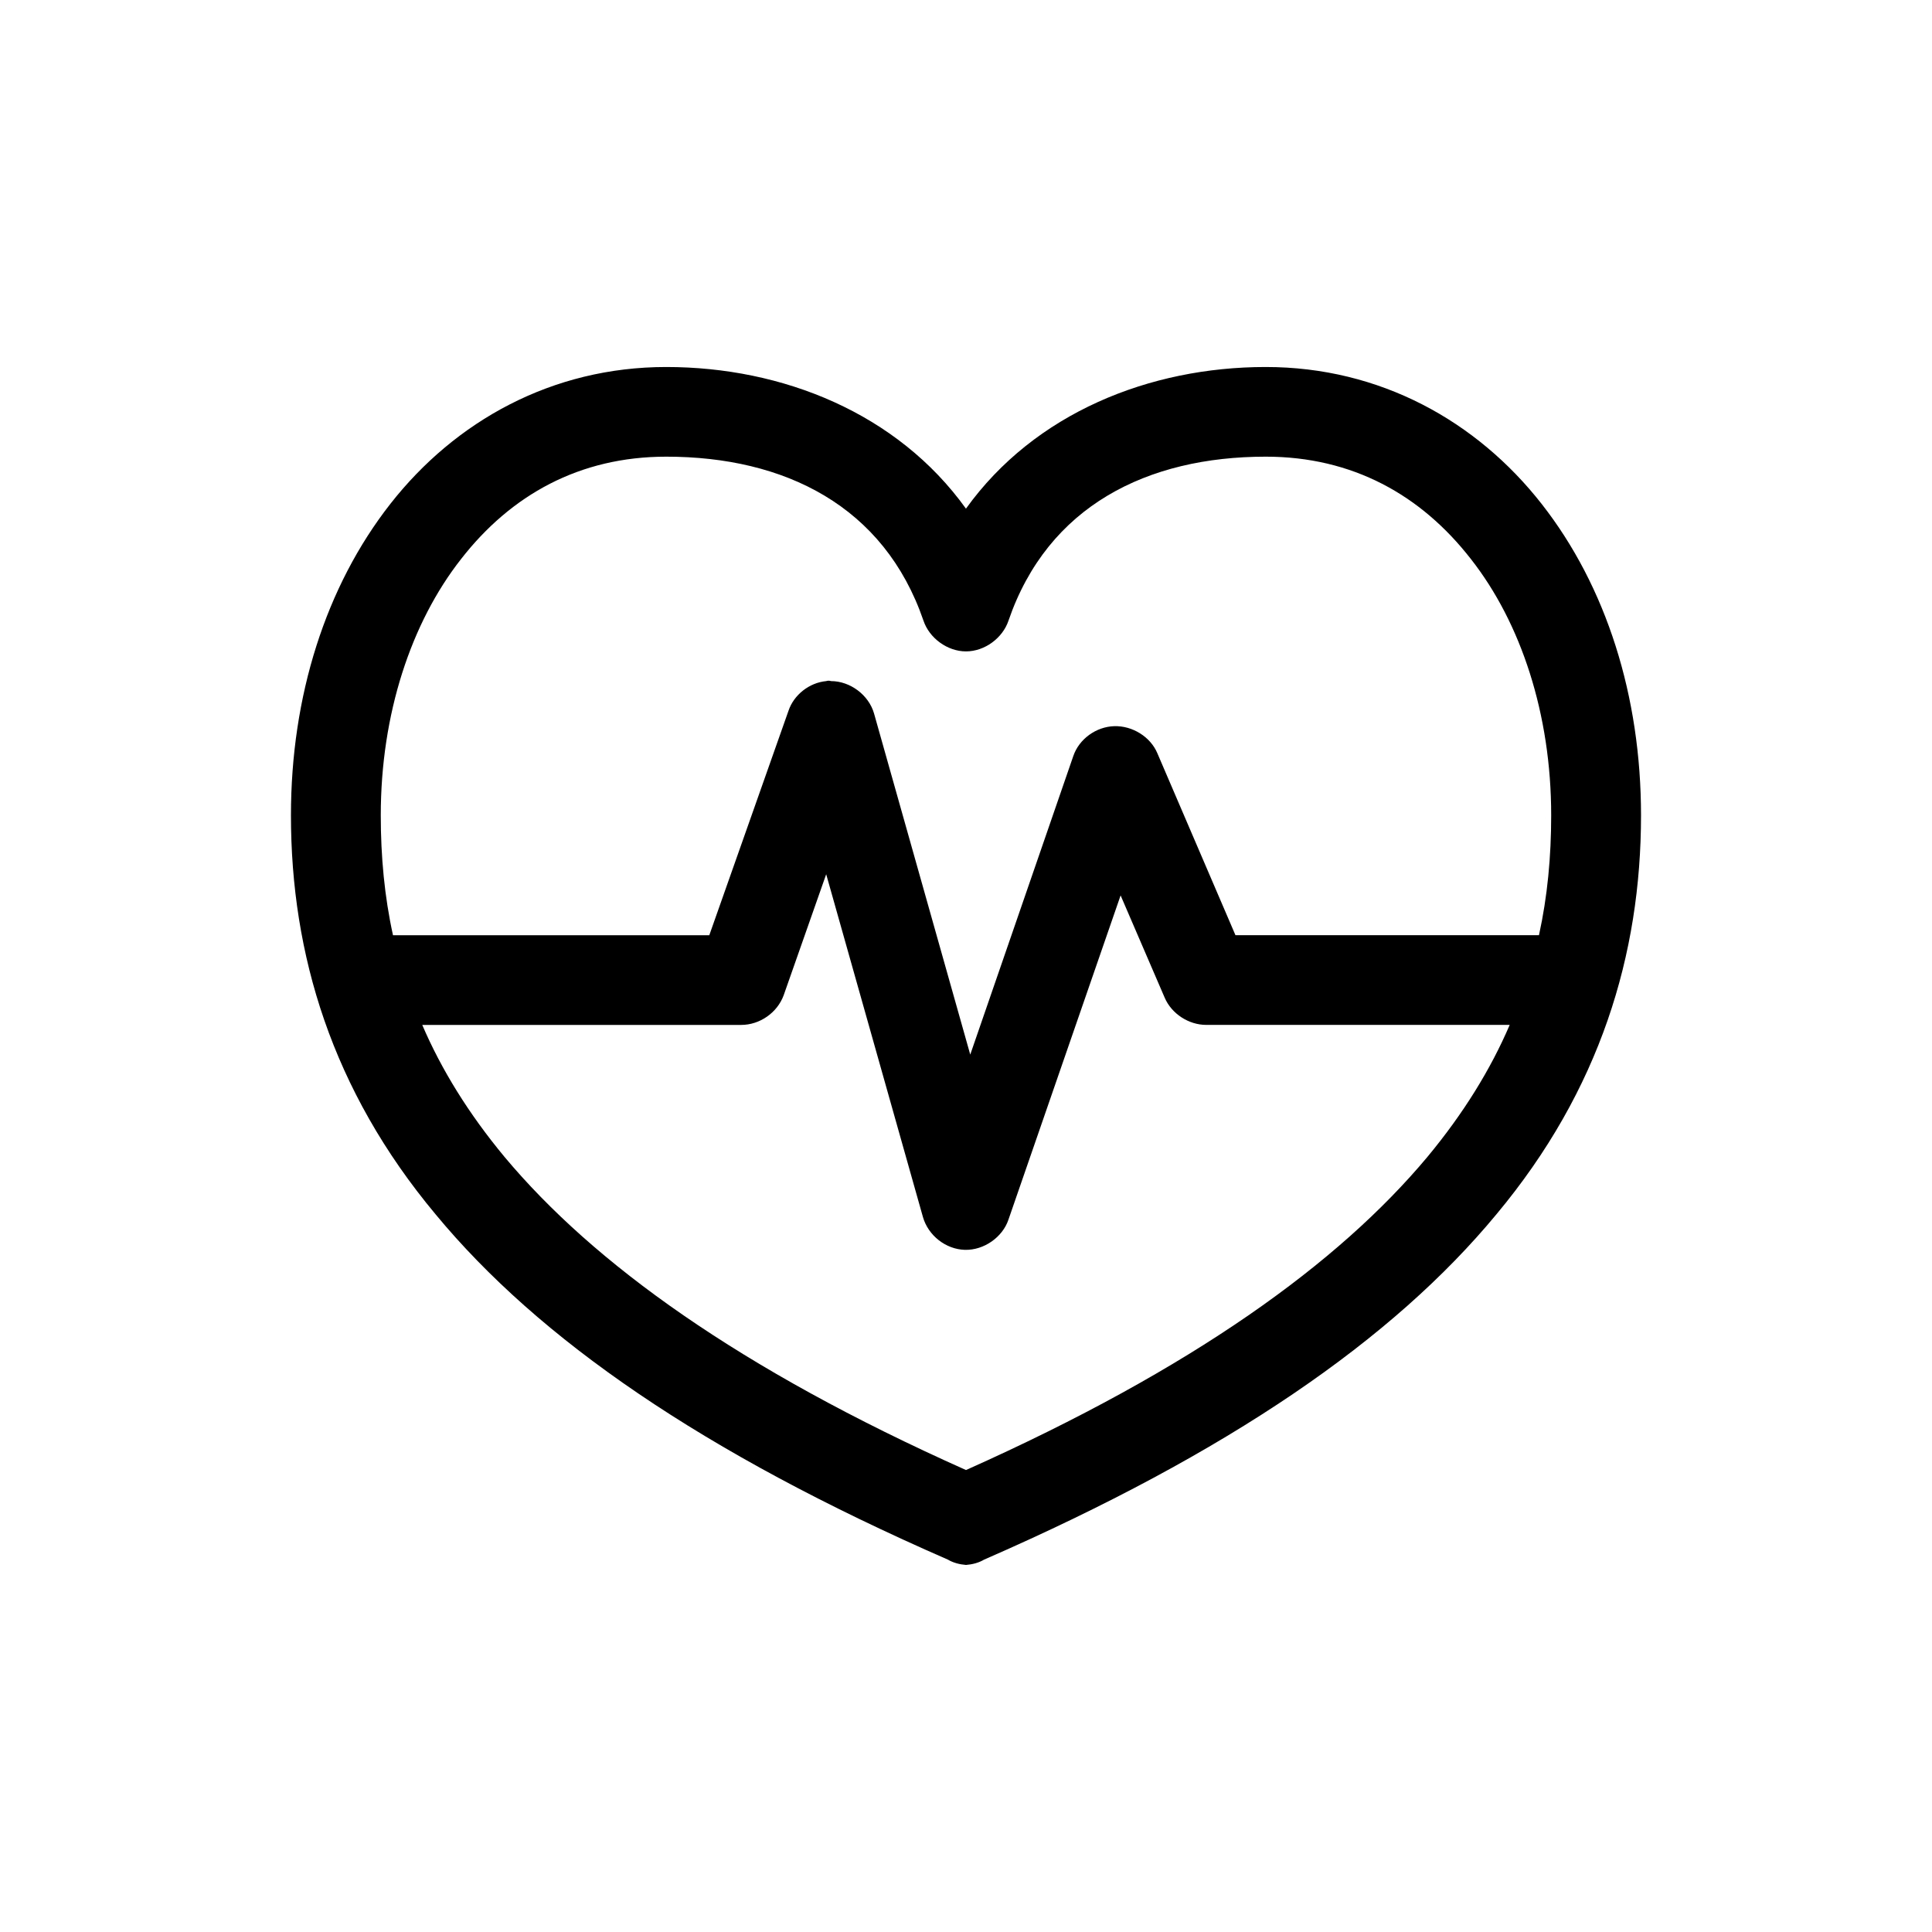 <?xml version="1.0" encoding="UTF-8"?>
<!-- Uploaded to: SVG Repo, www.svgrepo.com, Generator: SVG Repo Mixer Tools -->
<svg fill="#000000" width="800px" height="800px" version="1.1" viewBox="144 144 512 512" xmlns="http://www.w3.org/2000/svg">
 <path d="m320.55 241.26c-30.285 0-55.922 14.34-73.102 36.273-17.184 21.938-26.344 51.035-26.344 82.527 0 36.84 10.848 72.836 38.316 105.73 27.328 33.043 70.711 63.129 135.79 91.531 1.41 0.84 3.098 1.266 4.793 1.406 1.688-0.141 3.379-0.562 4.785-1.406 65.078-28.406 108.46-58.488 135.79-91.531 27.461-32.898 38.309-68.895 38.309-105.73 0-31.492-9.152-60.598-26.344-82.527-17.184-21.938-42.82-36.273-73.109-36.273-30.848 0-61.273 12.234-79.445 37.539-18.168-25.305-48.59-37.539-79.438-37.539zm0 23.762c31.414 0 57.75 13.074 68.176 43.449 1.551 4.641 6.34 8.156 11.27 8.156 4.934 0 9.719-3.516 11.266-8.156 10.422-30.371 36.77-43.449 68.176-43.449 22.965 0 41.133 10.121 54.371 27.137 13.246 16.871 21.27 41.055 21.27 67.91 0 10.969-0.984 21.512-3.238 31.773l-80.43-0.004-20.703-48.227c-1.828-4.359-6.621-7.309-11.41-7.168-4.793 0.141-9.301 3.375-10.848 7.875l-27.324 79.16-25.496-90.402c-1.41-4.922-6.34-8.578-11.41-8.578-0.422-0.141-0.848-0.141-1.266 0-4.508 0.422-8.594 3.656-10 7.875l-20.988 59.477-83.82-0.004c-2.254-10.262-3.238-20.809-3.238-31.773 0-26.852 8.031-51.035 21.27-67.91 13.242-17.016 31.414-27.141 54.375-27.141zm42.398 110.66 25.633 90.824c1.406 4.922 6.055 8.574 11.125 8.715 5.066 0.137 10-3.375 11.547-8.016l29.719-85.91 11.695 27.137c1.828 4.223 6.34 7.176 10.988 7.176h80.43c-5.066 11.809-12.254 23.477-21.828 35.008-23.516 28.125-62.117 56.105-122.26 82.961-60.145-26.852-98.742-54.836-122.27-82.953-9.578-11.531-16.762-23.199-21.828-35.008h84.516c4.934 0 9.578-3.234 11.27-7.875z"/>
</svg>